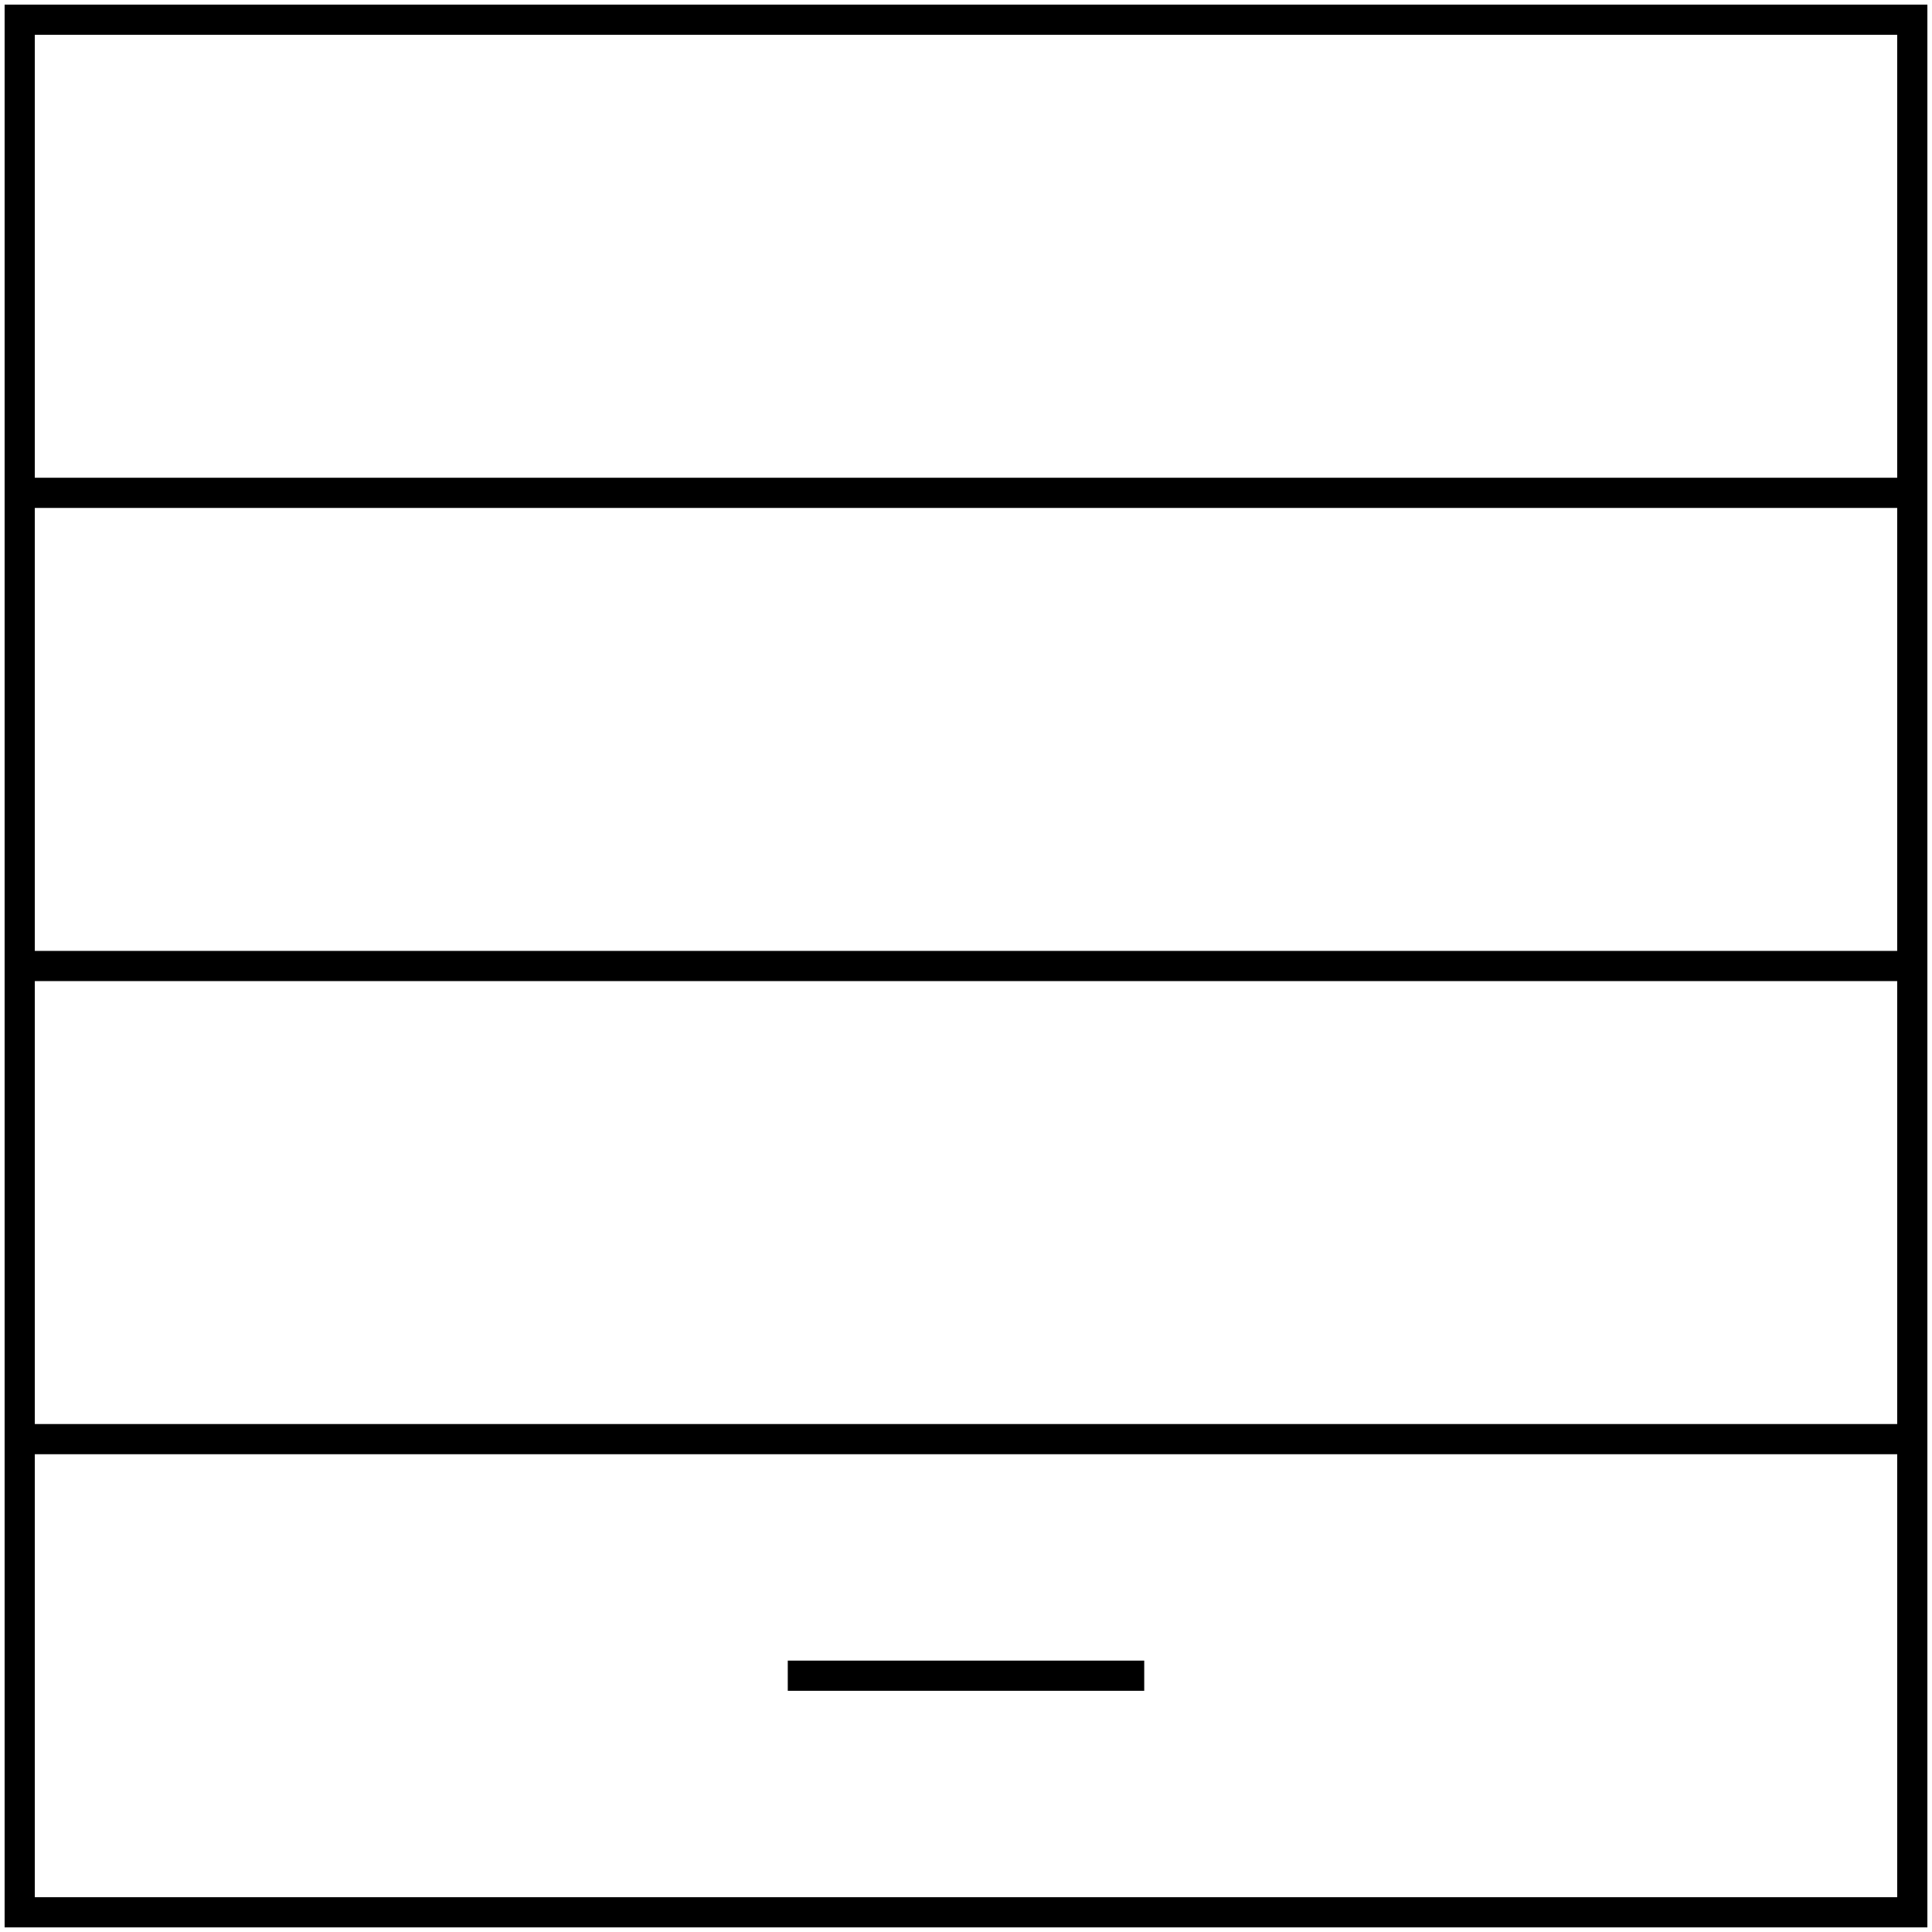 <svg width="64" height="64" viewBox="0 0 64 64" fill="none" xmlns="http://www.w3.org/2000/svg">
<g clip-path="url(#clip0_506_143)">
<path d="M63.347 0.653H0.653V63.347H63.347V0.653Z" stroke="black" stroke-miterlimit="10"/>
<path d="M0.653 16.326H63.347" stroke="black" stroke-miterlimit="10"/>
<path d="M0.653 32H63.347" stroke="black" stroke-miterlimit="10"/>
<path d="M0.758 47.673H63.451" stroke="black" stroke-miterlimit="10"/>
<path d="M26.096 55.51H37.904" stroke="black" stroke-miterlimit="10"/>
</g>
<defs>
<clipPath id="clip0_506_143">
<rect width="64" height="64" fill="white"/>
</clipPath>
</defs>
</svg>
